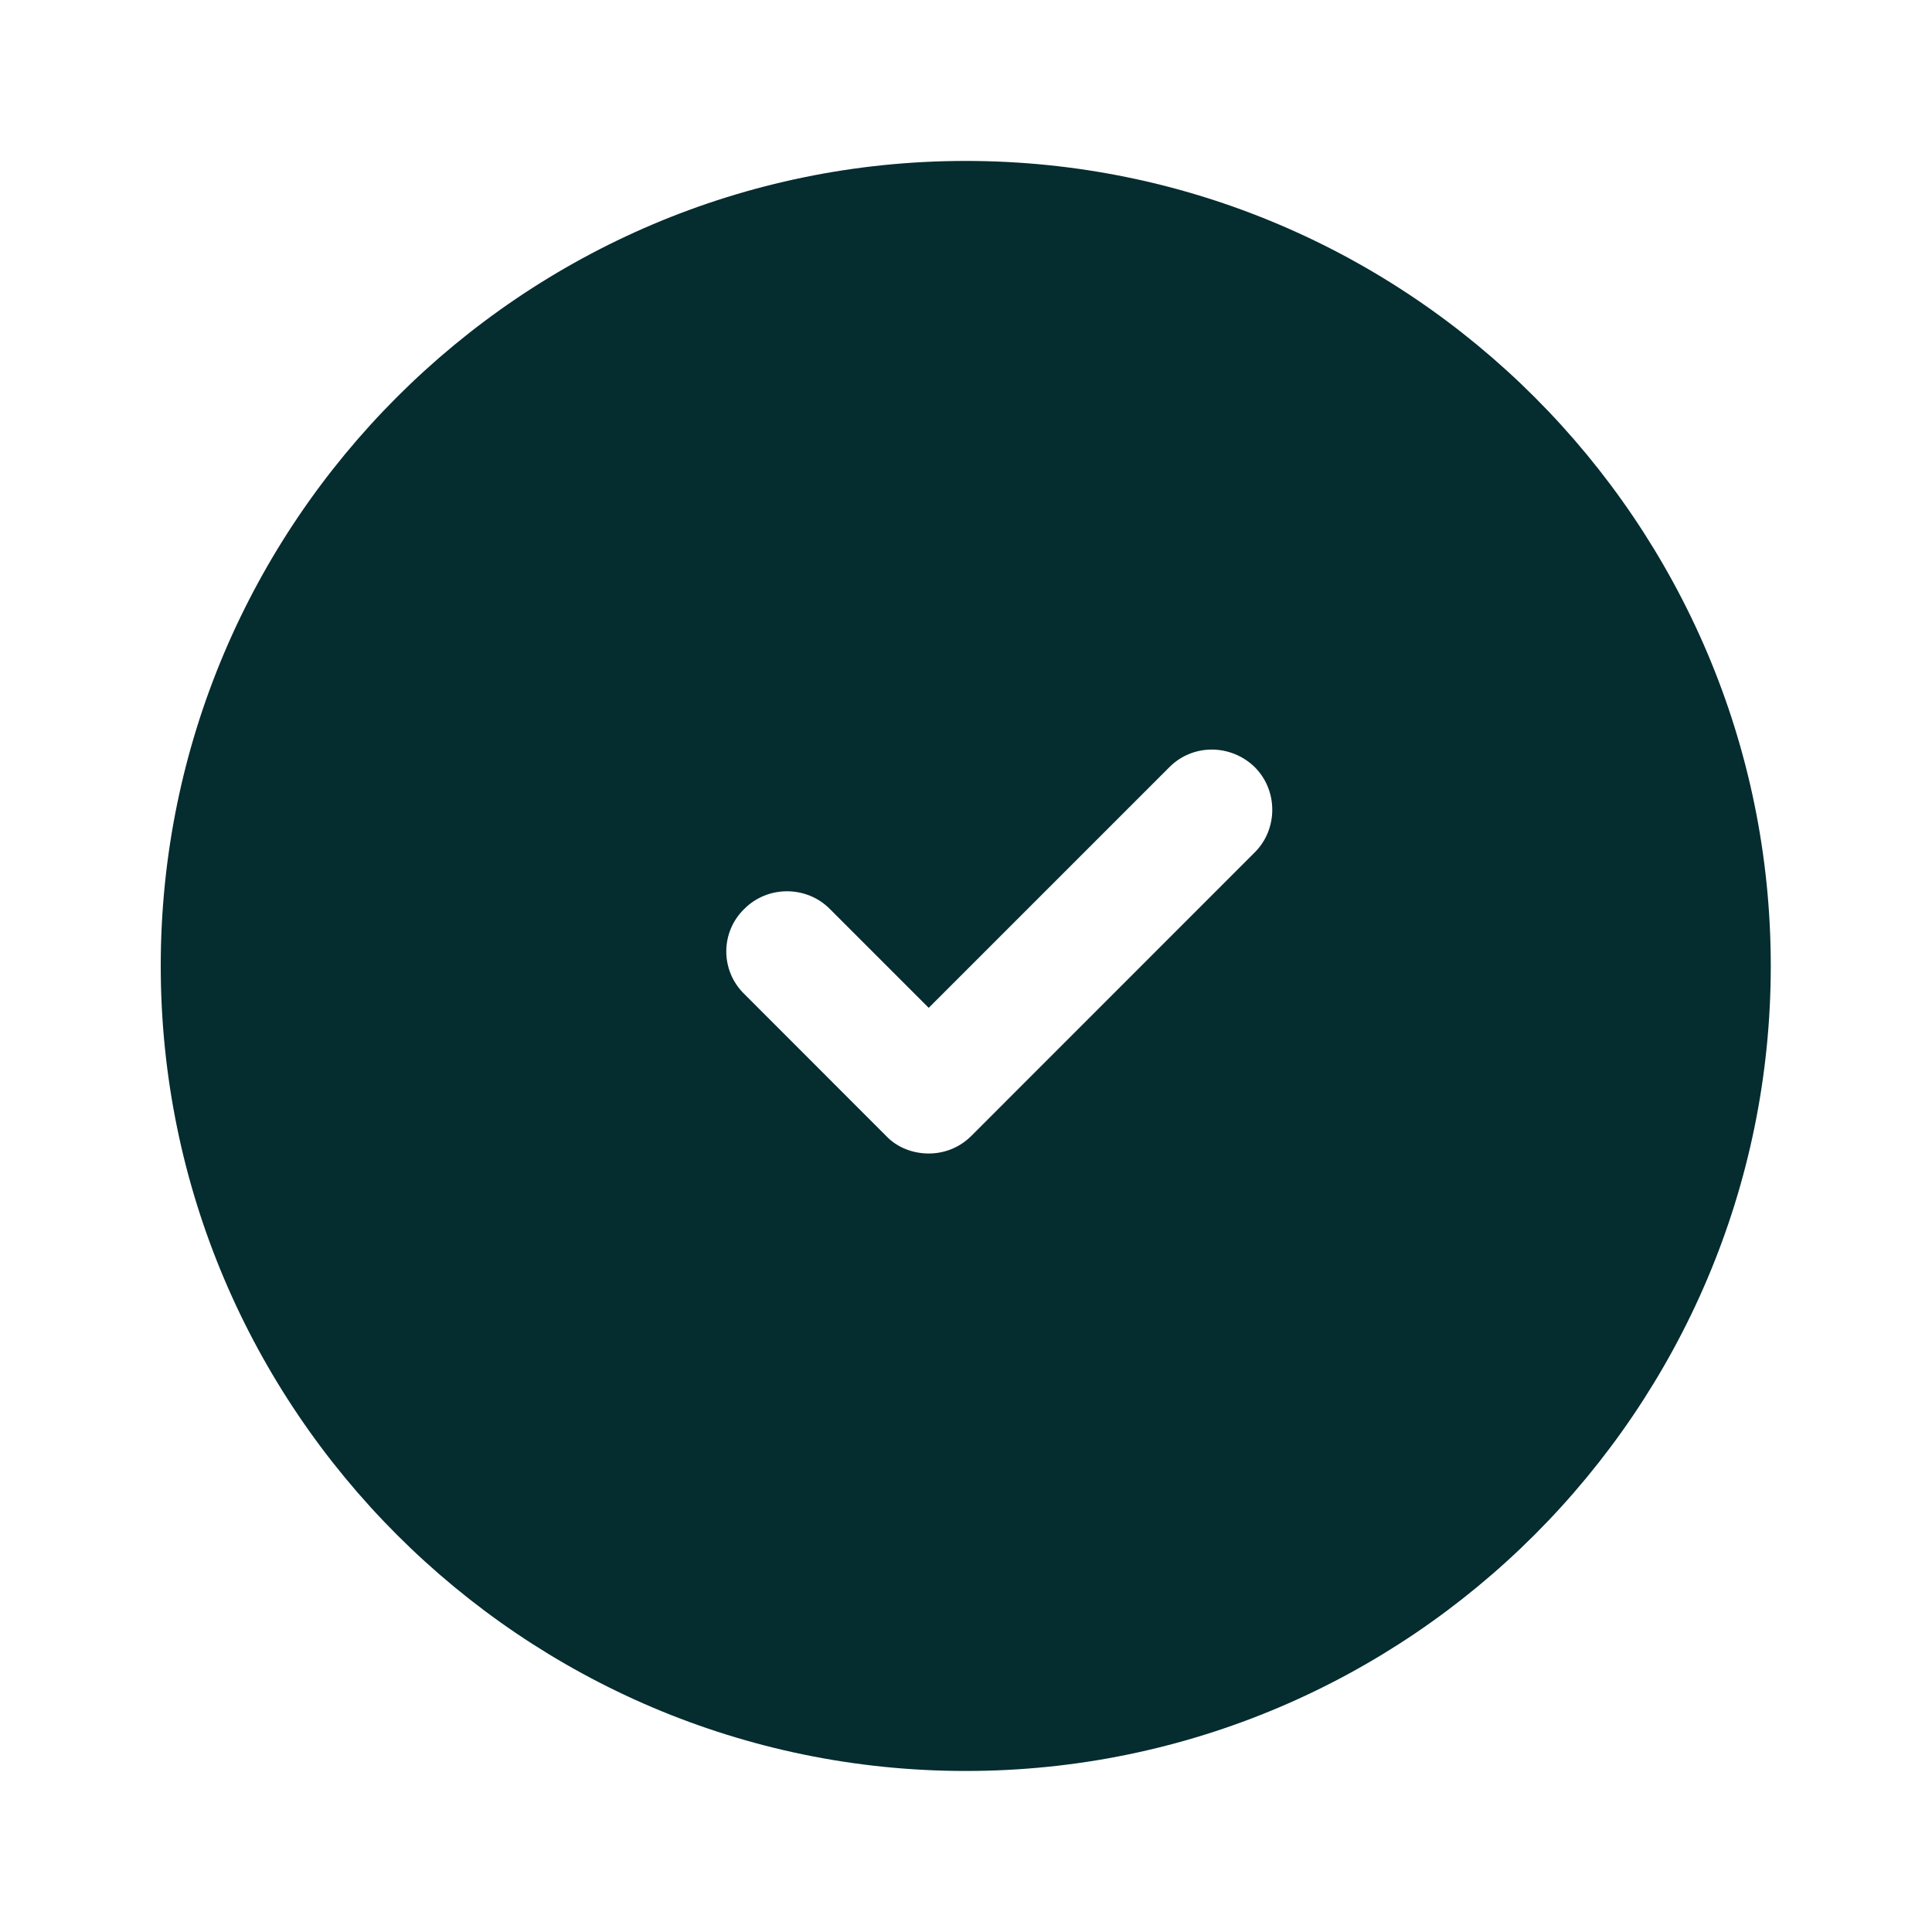 <svg width="20" height="20" viewBox="0 0 20 20" fill="none" xmlns="http://www.w3.org/2000/svg">
<path d="M9.997 1.666C5.406 1.666 1.664 5.408 1.664 9.999C1.664 14.591 5.406 18.333 9.997 18.333C14.589 18.333 18.331 14.591 18.331 9.999C18.331 5.408 14.589 1.666 9.997 1.666ZM12.989 8.824L10.056 11.758C9.931 11.883 9.772 11.941 9.614 11.941C9.456 11.941 9.289 11.883 9.172 11.758L7.706 10.291C7.456 10.049 7.456 9.649 7.706 9.408C7.947 9.166 8.347 9.166 8.589 9.408L9.614 10.433L12.106 7.941C12.347 7.699 12.739 7.699 12.989 7.941C13.231 8.183 13.231 8.583 12.989 8.824Z" fill="#052C2F"/>
</svg>
